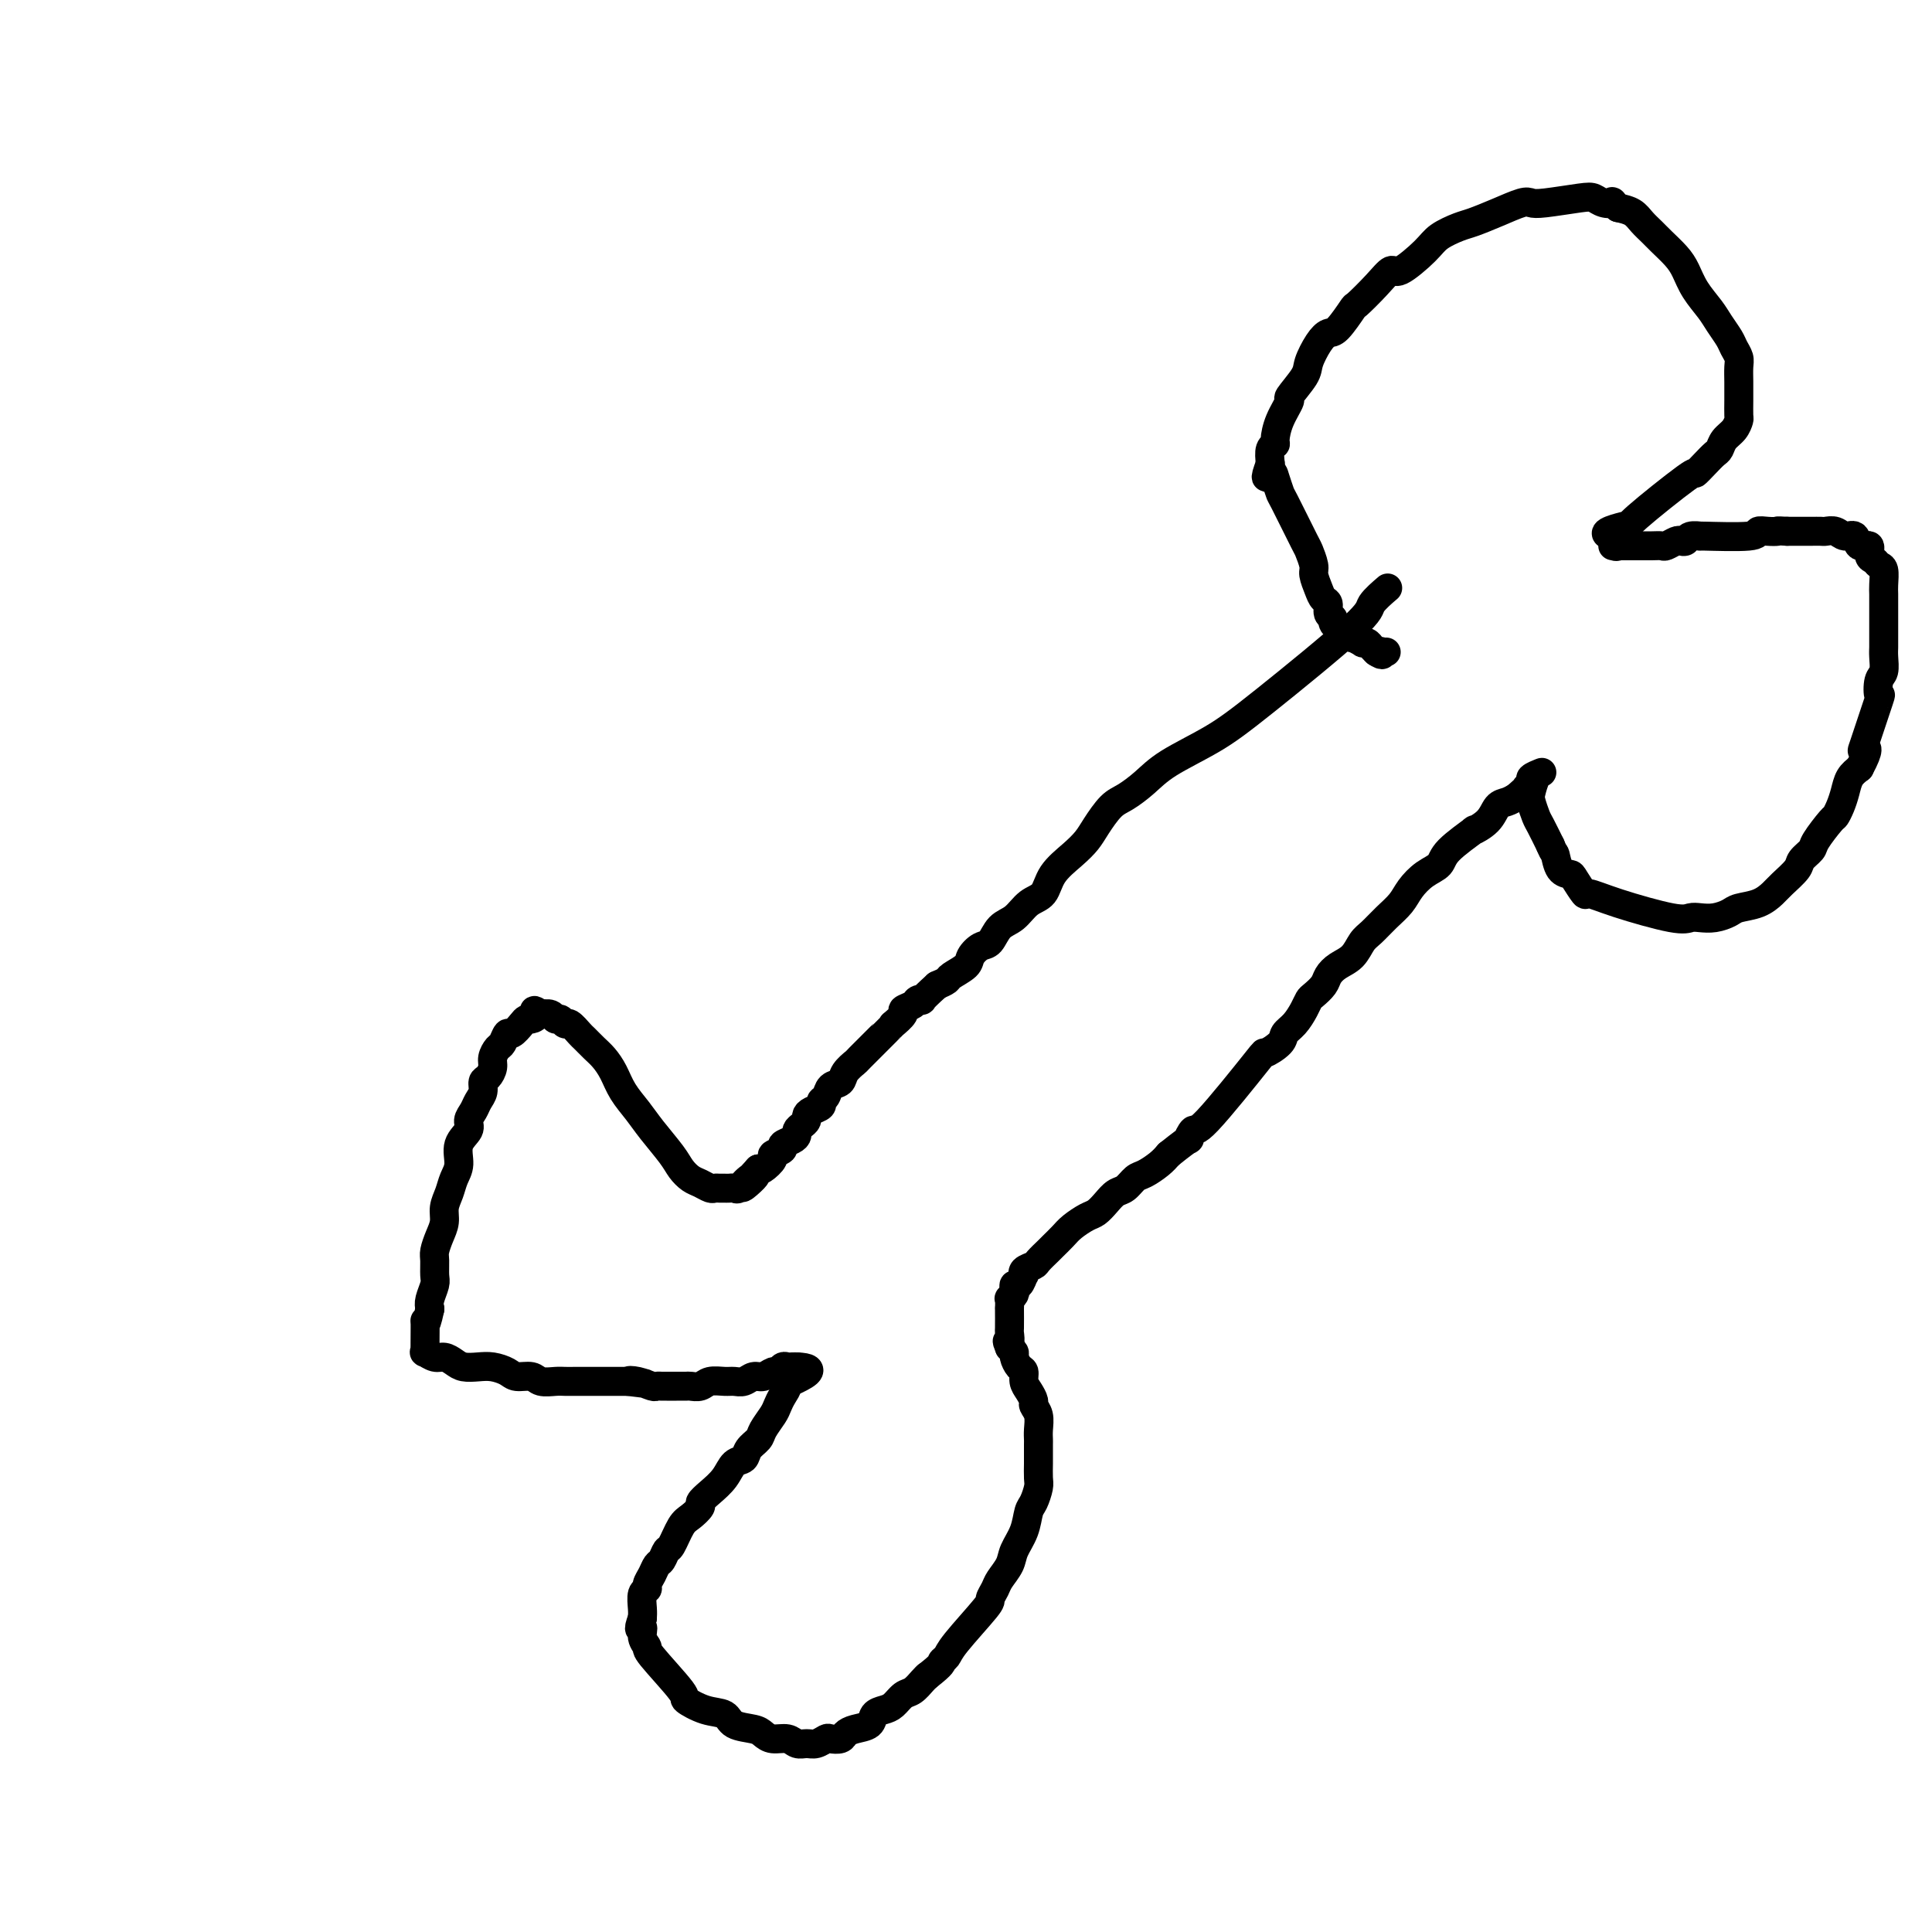 <svg viewBox='0 0 400 400' version='1.1' xmlns='http://www.w3.org/2000/svg' xmlns:xlink='http://www.w3.org/1999/xlink'><g fill='none' stroke='#000000' stroke-width='6' stroke-linecap='round' stroke-linejoin='round'><path d='M287,122c0.000,-0.000 0.000,-0.000 0,0c-0.000,0.000 -0.001,0.001 0,0c0.001,-0.001 0.003,-0.003 0,0c-0.003,0.003 -0.012,0.011 0,0c0.012,-0.011 0.046,-0.040 0,0c-0.046,0.040 -0.173,0.147 0,0c0.173,-0.147 0.644,-0.550 0,0c-0.644,0.550 -2.405,2.054 -3,3c-0.595,0.946 -0.024,1.334 -4,5c-3.976,3.666 -12.500,10.611 -18,15c-5.500,4.389 -7.976,6.224 -11,8c-3.024,1.776 -6.596,3.494 -9,5c-2.404,1.506 -3.641,2.801 -5,4c-1.359,1.199 -2.841,2.301 -4,3c-1.159,0.699 -1.995,0.994 -3,2c-1.005,1.006 -2.180,2.725 -3,4c-0.820,1.275 -1.287,2.108 -2,3c-0.713,0.892 -1.674,1.843 -3,3c-1.326,1.157 -3.016,2.521 -4,4c-0.984,1.479 -1.261,3.072 -2,4c-0.739,0.928 -1.941,1.189 -3,2c-1.059,0.811 -1.976,2.171 -3,3c-1.024,0.829 -2.156,1.128 -3,2c-0.844,0.872 -1.400,2.317 -2,3c-0.600,0.683 -1.245,0.603 -2,1c-0.755,0.397 -1.619,1.272 -2,2c-0.381,0.728 -0.277,1.308 -1,2c-0.723,0.692 -2.272,1.494 -3,2c-0.728,0.506 -0.637,0.716 -1,1c-0.363,0.284 -1.182,0.642 -2,1'/><path d='M194,204c-4.029,3.631 -3.102,3.209 -3,3c0.102,-0.209 -0.621,-0.206 -1,0c-0.379,0.206 -0.412,0.615 -1,1c-0.588,0.385 -1.729,0.747 -2,1c-0.271,0.253 0.330,0.398 0,1c-0.330,0.602 -1.589,1.662 -2,2c-0.411,0.338 0.026,-0.047 0,0c-0.026,0.047 -0.517,0.527 -2,2c-1.483,1.473 -3.959,3.938 -5,5c-1.041,1.062 -0.646,0.722 -1,1c-0.354,0.278 -1.458,1.174 -2,2c-0.542,0.826 -0.522,1.583 -1,2c-0.478,0.417 -1.455,0.493 -2,1c-0.545,0.507 -0.658,1.445 -1,2c-0.342,0.555 -0.914,0.726 -1,1c-0.086,0.274 0.314,0.651 0,1c-0.314,0.349 -1.342,0.671 -2,1c-0.658,0.329 -0.946,0.666 -1,1c-0.054,0.334 0.128,0.667 0,1c-0.128,0.333 -0.564,0.667 -1,1c-0.436,0.333 -0.871,0.667 -1,1c-0.129,0.333 0.048,0.667 0,1c-0.048,0.333 -0.323,0.665 -1,1c-0.677,0.335 -1.757,0.671 -2,1c-0.243,0.329 0.352,0.649 0,1c-0.352,0.351 -1.651,0.733 -2,1c-0.349,0.267 0.252,0.418 0,1c-0.252,0.582 -1.358,1.595 -2,2c-0.642,0.405 -0.821,0.203 -1,0'/><path d='M157,242c-5.919,6.364 -2.216,3.274 -1,2c1.216,-1.274 -0.056,-0.734 -1,0c-0.944,0.734 -1.558,1.661 -2,2c-0.442,0.339 -0.710,0.091 -1,0c-0.290,-0.091 -0.603,-0.025 -1,0c-0.397,0.025 -0.879,0.007 -1,0c-0.121,-0.007 0.119,-0.005 0,0c-0.119,0.005 -0.598,0.013 -1,0c-0.402,-0.013 -0.727,-0.048 -1,0c-0.273,0.048 -0.494,0.177 -1,0c-0.506,-0.177 -1.297,-0.662 -2,-1c-0.703,-0.338 -1.318,-0.530 -2,-1c-0.682,-0.470 -1.432,-1.220 -2,-2c-0.568,-0.780 -0.953,-1.591 -2,-3c-1.047,-1.409 -2.756,-3.417 -4,-5c-1.244,-1.583 -2.024,-2.741 -3,-4c-0.976,-1.259 -2.149,-2.617 -3,-4c-0.851,-1.383 -1.379,-2.789 -2,-4c-0.621,-1.211 -1.336,-2.227 -2,-3c-0.664,-0.773 -1.277,-1.302 -2,-2c-0.723,-0.698 -1.556,-1.564 -2,-2c-0.444,-0.436 -0.501,-0.441 -1,-1c-0.499,-0.559 -1.442,-1.670 -2,-2c-0.558,-0.330 -0.731,0.122 -1,0c-0.269,-0.122 -0.633,-0.817 -1,-1c-0.367,-0.183 -0.738,0.147 -1,0c-0.262,-0.147 -0.417,-0.770 -1,-1c-0.583,-0.230 -1.595,-0.066 -2,0c-0.405,0.066 -0.202,0.033 0,0'/><path d='M112,210c-2.191,-1.455 -1.168,-0.592 -1,0c0.168,0.592 -0.518,0.913 -1,1c-0.482,0.087 -0.759,-0.061 -1,0c-0.241,0.061 -0.445,0.330 -1,1c-0.555,0.670 -1.459,1.741 -2,2c-0.541,0.259 -0.719,-0.293 -1,0c-0.281,0.293 -0.667,1.430 -1,2c-0.333,0.570 -0.615,0.572 -1,1c-0.385,0.428 -0.873,1.284 -1,2c-0.127,0.716 0.106,1.294 0,2c-0.106,0.706 -0.553,1.540 -1,2c-0.447,0.460 -0.895,0.546 -1,1c-0.105,0.454 0.132,1.276 0,2c-0.132,0.724 -0.631,1.351 -1,2c-0.369,0.649 -0.606,1.321 -1,2c-0.394,0.679 -0.946,1.364 -1,2c-0.054,0.636 0.389,1.223 0,2c-0.389,0.777 -1.611,1.744 -2,3c-0.389,1.256 0.054,2.801 0,4c-0.054,1.199 -0.606,2.053 -1,3c-0.394,0.947 -0.631,1.987 -1,3c-0.369,1.013 -0.869,1.999 -1,3c-0.131,1.001 0.108,2.015 0,3c-0.108,0.985 -0.564,1.939 -1,3c-0.436,1.061 -0.853,2.227 -1,3c-0.147,0.773 -0.026,1.152 0,2c0.026,0.848 -0.045,2.165 0,3c0.045,0.835 0.204,1.186 0,2c-0.204,0.814 -0.773,2.090 -1,3c-0.227,0.910 -0.114,1.455 0,2'/><path d='M89,271c-1.155,5.427 -1.041,1.994 -1,2c0.041,0.006 0.009,3.451 0,5c-0.009,1.549 0.003,1.204 0,1c-0.003,-0.204 -0.023,-0.266 0,0c0.023,0.266 0.089,0.859 0,1c-0.089,0.141 -0.334,-0.169 0,0c0.334,0.169 1.247,0.816 2,1c0.753,0.184 1.345,-0.095 2,0c0.655,0.095 1.373,0.564 2,1c0.627,0.436 1.164,0.839 2,1c0.836,0.161 1.971,0.081 3,0c1.029,-0.081 1.951,-0.161 3,0c1.049,0.161 2.224,0.565 3,1c0.776,0.435 1.152,0.901 2,1c0.848,0.099 2.166,-0.170 3,0c0.834,0.170 1.183,0.778 2,1c0.817,0.222 2.102,0.060 3,0c0.898,-0.060 1.410,-0.016 2,0c0.590,0.016 1.257,0.004 2,0c0.743,-0.004 1.561,-0.001 2,0c0.439,0.001 0.499,0.000 1,0c0.501,-0.000 1.444,-0.000 2,0c0.556,0.000 0.726,0.000 1,0c0.274,-0.000 0.651,-0.000 1,0c0.349,0.000 0.671,0.000 1,0c0.329,-0.000 0.666,-0.000 1,0c0.334,0.000 0.667,0.000 1,0c0.333,-0.000 0.667,-0.000 1,0'/><path d='M130,286c6.399,0.790 2.397,0.264 1,0c-1.397,-0.264 -0.189,-0.267 1,0c1.189,0.267 2.360,0.804 3,1c0.640,0.196 0.750,0.053 1,0c0.250,-0.053 0.641,-0.014 1,0c0.359,0.014 0.685,0.004 1,0c0.315,-0.004 0.618,-0.001 1,0c0.382,0.001 0.841,0.000 1,0c0.159,-0.000 0.016,-0.000 0,0c-0.016,0.000 0.093,0.001 0,0c-0.093,-0.001 -0.388,-0.004 0,0c0.388,0.004 1.459,0.015 2,0c0.541,-0.015 0.554,-0.057 1,0c0.446,0.057 1.327,0.212 2,0c0.673,-0.212 1.139,-0.793 2,-1c0.861,-0.207 2.117,-0.040 3,0c0.883,0.040 1.392,-0.046 2,0c0.608,0.046 1.315,0.224 2,0c0.685,-0.224 1.349,-0.848 2,-1c0.651,-0.152 1.288,0.170 2,0c0.712,-0.170 1.500,-0.830 2,-1c0.500,-0.170 0.712,0.151 1,0c0.288,-0.151 0.652,-0.772 1,-1c0.348,-0.228 0.682,-0.061 1,0c0.318,0.061 0.621,0.016 1,0c0.379,-0.016 0.834,-0.004 1,0c0.166,0.004 0.045,0.001 0,0c-0.045,-0.001 -0.013,-0.000 0,0c0.013,0.000 0.006,0.000 0,0'/><path d='M165,283c5.236,0.180 0.827,2.130 -1,3c-1.827,0.870 -1.071,0.659 -1,1c0.071,0.341 -0.543,1.232 -1,2c-0.457,0.768 -0.756,1.413 -1,2c-0.244,0.587 -0.432,1.117 -1,2c-0.568,0.883 -1.517,2.119 -2,3c-0.483,0.881 -0.499,1.408 -1,2c-0.501,0.592 -1.488,1.250 -2,2c-0.512,0.750 -0.548,1.591 -1,2c-0.452,0.409 -1.321,0.385 -2,1c-0.679,0.615 -1.169,1.870 -2,3c-0.831,1.130 -2.004,2.135 -3,3c-0.996,0.865 -1.815,1.591 -2,2c-0.185,0.409 0.263,0.500 0,1c-0.263,0.500 -1.236,1.409 -2,2c-0.764,0.591 -1.318,0.864 -2,2c-0.682,1.136 -1.492,3.133 -2,4c-0.508,0.867 -0.715,0.603 -1,1c-0.285,0.397 -0.650,1.455 -1,2c-0.350,0.545 -0.686,0.578 -1,1c-0.314,0.422 -0.606,1.233 -1,2c-0.394,0.767 -0.890,1.490 -1,2c-0.110,0.510 0.166,0.807 0,1c-0.166,0.193 -0.776,0.283 -1,1c-0.224,0.717 -0.064,2.062 0,3c0.064,0.938 0.032,1.469 0,2'/><path d='M133,335c-1.219,3.302 -0.266,2.059 0,2c0.266,-0.059 -0.156,1.068 0,2c0.156,0.932 0.890,1.668 1,2c0.110,0.332 -0.405,0.259 1,2c1.405,1.741 4.731,5.296 6,7c1.269,1.704 0.483,1.556 1,2c0.517,0.444 2.337,1.481 4,2c1.663,0.519 3.168,0.521 4,1c0.832,0.479 0.989,1.434 2,2c1.011,0.566 2.876,0.744 4,1c1.124,0.256 1.509,0.590 2,1c0.491,0.410 1.090,0.895 2,1c0.910,0.105 2.132,-0.172 3,0c0.868,0.172 1.383,0.792 2,1c0.617,0.208 1.335,0.004 2,0c0.665,-0.004 1.277,0.192 2,0c0.723,-0.192 1.557,-0.773 2,-1c0.443,-0.227 0.493,-0.101 1,0c0.507,0.101 1.469,0.178 2,0c0.531,-0.178 0.632,-0.611 1,-1c0.368,-0.389 1.005,-0.733 2,-1c0.995,-0.267 2.350,-0.457 3,-1c0.650,-0.543 0.597,-1.440 1,-2c0.403,-0.560 1.264,-0.784 2,-1c0.736,-0.216 1.349,-0.425 2,-1c0.651,-0.575 1.339,-1.515 2,-2c0.661,-0.485 1.293,-0.515 2,-1c0.707,-0.485 1.488,-1.424 2,-2c0.512,-0.576 0.756,-0.788 1,-1'/><path d='M192,347c3.411,-2.650 2.937,-2.775 3,-3c0.063,-0.225 0.661,-0.550 1,-1c0.339,-0.450 0.418,-1.026 2,-3c1.582,-1.974 4.665,-5.347 6,-7c1.335,-1.653 0.920,-1.586 1,-2c0.080,-0.414 0.655,-1.310 1,-2c0.345,-0.690 0.460,-1.176 1,-2c0.540,-0.824 1.507,-1.987 2,-3c0.493,-1.013 0.514,-1.875 1,-3c0.486,-1.125 1.437,-2.513 2,-4c0.563,-1.487 0.739,-3.074 1,-4c0.261,-0.926 0.606,-1.192 1,-2c0.394,-0.808 0.838,-2.157 1,-3c0.162,-0.843 0.044,-1.181 0,-2c-0.044,-0.819 -0.012,-2.119 0,-3c0.012,-0.881 0.004,-1.342 0,-2c-0.004,-0.658 -0.005,-1.514 0,-2c0.005,-0.486 0.016,-0.602 0,-1c-0.016,-0.398 -0.060,-1.079 0,-2c0.060,-0.921 0.222,-2.081 0,-3c-0.222,-0.919 -0.829,-1.598 -1,-2c-0.171,-0.402 0.095,-0.526 0,-1c-0.095,-0.474 -0.551,-1.297 -1,-2c-0.449,-0.703 -0.890,-1.288 -1,-2c-0.110,-0.712 0.111,-1.553 0,-2c-0.111,-0.447 -0.556,-0.501 -1,-1c-0.444,-0.499 -0.889,-1.442 -1,-2c-0.111,-0.558 0.111,-0.731 0,-1c-0.111,-0.269 -0.556,-0.635 -1,-1'/><path d='M209,279c-0.928,-2.269 -0.249,-0.942 0,-1c0.249,-0.058 0.067,-1.502 0,-2c-0.067,-0.498 -0.019,-0.052 0,-1c0.019,-0.948 0.009,-3.290 0,-4c-0.009,-0.710 -0.016,0.214 0,0c0.016,-0.214 0.056,-1.564 0,-2c-0.056,-0.436 -0.208,0.043 0,0c0.208,-0.043 0.777,-0.608 1,-1c0.223,-0.392 0.099,-0.612 0,-1c-0.099,-0.388 -0.172,-0.944 0,-1c0.172,-0.056 0.589,0.388 1,0c0.411,-0.388 0.816,-1.608 1,-2c0.184,-0.392 0.147,0.046 0,0c-0.147,-0.046 -0.405,-0.575 0,-1c0.405,-0.425 1.474,-0.747 2,-1c0.526,-0.253 0.510,-0.438 1,-1c0.490,-0.562 1.486,-1.503 2,-2c0.514,-0.497 0.546,-0.552 1,-1c0.454,-0.448 1.329,-1.288 2,-2c0.671,-0.712 1.138,-1.294 2,-2c0.862,-0.706 2.118,-1.536 3,-2c0.882,-0.464 1.391,-0.562 2,-1c0.609,-0.438 1.317,-1.216 2,-2c0.683,-0.784 1.341,-1.575 2,-2c0.659,-0.425 1.317,-0.484 2,-1c0.683,-0.516 1.389,-1.489 2,-2c0.611,-0.511 1.126,-0.561 2,-1c0.874,-0.439 2.107,-1.268 3,-2c0.893,-0.732 1.447,-1.366 2,-2'/><path d='M242,239c5.493,-4.408 4.225,-2.927 4,-3c-0.225,-0.073 0.591,-1.700 1,-2c0.409,-0.300 0.409,0.726 3,-2c2.591,-2.726 7.772,-9.205 10,-12c2.228,-2.795 1.504,-1.907 2,-2c0.496,-0.093 2.213,-1.166 3,-2c0.787,-0.834 0.644,-1.427 1,-2c0.356,-0.573 1.213,-1.126 2,-2c0.787,-0.874 1.506,-2.068 2,-3c0.494,-0.932 0.764,-1.601 1,-2c0.236,-0.399 0.437,-0.529 1,-1c0.563,-0.471 1.488,-1.285 2,-2c0.512,-0.715 0.612,-1.331 1,-2c0.388,-0.669 1.065,-1.389 2,-2c0.935,-0.611 2.127,-1.111 3,-2c0.873,-0.889 1.426,-2.166 2,-3c0.574,-0.834 1.167,-1.224 2,-2c0.833,-0.776 1.904,-1.937 3,-3c1.096,-1.063 2.215,-2.029 3,-3c0.785,-0.971 1.235,-1.946 2,-3c0.765,-1.054 1.845,-2.186 3,-3c1.155,-0.814 2.386,-1.309 3,-2c0.614,-0.691 0.612,-1.579 2,-3c1.388,-1.421 4.168,-3.375 5,-4c0.832,-0.625 -0.283,0.078 0,0c0.283,-0.078 1.962,-0.939 3,-2c1.038,-1.061 1.433,-2.324 2,-3c0.567,-0.676 1.305,-0.765 2,-1c0.695,-0.235 1.348,-0.618 2,-1'/><path d='M314,165c3.787,-3.344 2.254,-2.202 2,-2c-0.254,0.202 0.769,-0.534 1,-1c0.231,-0.466 -0.331,-0.661 0,-1c0.331,-0.339 1.553,-0.823 2,-1c0.447,-0.177 0.117,-0.046 0,0c-0.117,0.046 -0.021,0.008 0,0c0.021,-0.008 -0.034,0.013 0,0c0.034,-0.013 0.156,-0.060 0,0c-0.156,0.060 -0.589,0.227 -1,1c-0.411,0.773 -0.798,2.152 -1,3c-0.202,0.848 -0.219,1.165 0,2c0.219,0.835 0.674,2.186 1,3c0.326,0.814 0.522,1.090 1,2c0.478,0.910 1.239,2.455 2,4'/><path d='M321,175c0.815,1.988 0.853,1.458 1,2c0.147,0.542 0.404,2.154 1,3c0.596,0.846 1.531,0.925 2,1c0.469,0.075 0.471,0.147 1,1c0.529,0.853 1.584,2.488 2,3c0.416,0.512 0.194,-0.098 1,0c0.806,0.098 2.641,0.903 6,2c3.359,1.097 8.241,2.487 11,3c2.759,0.513 3.395,0.148 4,0c0.605,-0.148 1.180,-0.080 2,0c0.820,0.080 1.886,0.173 3,0c1.114,-0.173 2.275,-0.612 3,-1c0.725,-0.388 1.014,-0.727 2,-1c0.986,-0.273 2.669,-0.482 4,-1c1.331,-0.518 2.311,-1.347 3,-2c0.689,-0.653 1.085,-1.131 2,-2c0.915,-0.869 2.347,-2.128 3,-3c0.653,-0.872 0.528,-1.357 1,-2c0.472,-0.643 1.541,-1.446 2,-2c0.459,-0.554 0.308,-0.861 1,-2c0.692,-1.139 2.226,-3.110 3,-4c0.774,-0.890 0.787,-0.700 1,-1c0.213,-0.300 0.624,-1.091 1,-2c0.376,-0.909 0.717,-1.937 1,-3c0.283,-1.063 0.510,-2.161 1,-3c0.490,-0.839 1.245,-1.420 2,-2'/><path d='M385,159c2.286,-4.239 1.501,-4.337 1,-4c-0.501,0.337 -0.719,1.108 0,-1c0.719,-2.108 2.375,-7.096 3,-9c0.625,-1.904 0.220,-0.723 0,-1c-0.220,-0.277 -0.255,-2.013 0,-3c0.255,-0.987 0.800,-1.227 1,-2c0.200,-0.773 0.053,-2.080 0,-3c-0.053,-0.920 -0.014,-1.454 0,-2c0.014,-0.546 0.004,-1.105 0,-2c-0.004,-0.895 -0.001,-2.125 0,-3c0.001,-0.875 0.001,-1.394 0,-2c-0.001,-0.606 -0.003,-1.300 0,-2c0.003,-0.700 0.012,-1.406 0,-2c-0.012,-0.594 -0.046,-1.075 0,-2c0.046,-0.925 0.172,-2.294 0,-3c-0.172,-0.706 -0.641,-0.747 -1,-1c-0.359,-0.253 -0.606,-0.717 -1,-1c-0.394,-0.283 -0.935,-0.387 -1,-1c-0.065,-0.613 0.345,-1.737 0,-2c-0.345,-0.263 -1.444,0.336 -2,0c-0.556,-0.336 -0.568,-1.607 -1,-2c-0.432,-0.393 -1.285,0.091 -2,0c-0.715,-0.091 -1.294,-0.756 -2,-1c-0.706,-0.244 -1.541,-0.065 -2,0c-0.459,0.065 -0.543,0.017 -1,0c-0.457,-0.017 -1.287,-0.005 -2,0c-0.713,0.005 -1.307,0.001 -2,0c-0.693,-0.001 -1.484,-0.000 -2,0c-0.516,0.000 -0.758,0.000 -1,0'/><path d='M370,110c-2.532,-0.159 -1.861,-0.057 -2,0c-0.139,0.057 -1.089,0.068 -2,0c-0.911,-0.068 -1.781,-0.215 -2,0c-0.219,0.215 0.215,0.793 -2,1c-2.215,0.207 -7.080,0.042 -9,0c-1.920,-0.042 -0.895,0.040 -1,0c-0.105,-0.040 -1.342,-0.203 -2,0c-0.658,0.203 -0.739,0.772 -1,1c-0.261,0.228 -0.703,0.114 -1,0c-0.297,-0.114 -0.451,-0.227 -1,0c-0.549,0.227 -1.494,0.793 -2,1c-0.506,0.207 -0.573,0.056 -1,0c-0.427,-0.056 -1.213,-0.015 -2,0c-0.787,0.015 -1.574,0.004 -2,0c-0.426,-0.004 -0.491,-0.001 -1,0c-0.509,0.001 -1.461,0.000 -2,0c-0.539,-0.000 -0.666,0.000 -1,0c-0.334,-0.000 -0.875,-0.000 -1,0c-0.125,0.000 0.166,0.002 0,0c-0.166,-0.002 -0.790,-0.006 -1,0c-0.210,0.006 -0.005,0.022 0,0c0.005,-0.022 -0.191,-0.083 0,0c0.191,0.083 0.769,0.309 1,0c0.231,-0.309 0.116,-1.155 0,-2'/><path d='M335,111c-5.214,-0.304 -0.750,-1.565 1,-2c1.750,-0.435 0.787,-0.043 3,-2c2.213,-1.957 7.601,-6.264 10,-8c2.399,-1.736 1.808,-0.902 2,-1c0.192,-0.098 1.168,-1.128 2,-2c0.832,-0.872 1.519,-1.586 2,-2c0.481,-0.414 0.756,-0.529 1,-1c0.244,-0.471 0.458,-1.299 1,-2c0.542,-0.701 1.413,-1.276 2,-2c0.587,-0.724 0.889,-1.596 1,-2c0.111,-0.404 0.029,-0.338 0,-1c-0.029,-0.662 -0.007,-2.050 0,-3c0.007,-0.950 -0.001,-1.462 0,-2c0.001,-0.538 0.012,-1.102 0,-2c-0.012,-0.898 -0.048,-2.131 0,-3c0.048,-0.869 0.180,-1.376 0,-2c-0.180,-0.624 -0.671,-1.366 -1,-2c-0.329,-0.634 -0.497,-1.160 -1,-2c-0.503,-0.840 -1.341,-1.996 -2,-3c-0.659,-1.004 -1.139,-1.858 -2,-3c-0.861,-1.142 -2.103,-2.571 -3,-4c-0.897,-1.429 -1.448,-2.858 -2,-4c-0.552,-1.142 -1.106,-1.997 -2,-3c-0.894,-1.003 -2.129,-2.153 -3,-3c-0.871,-0.847 -1.378,-1.392 -2,-2c-0.622,-0.608 -1.360,-1.279 -2,-2c-0.640,-0.721 -1.183,-1.492 -2,-2c-0.817,-0.508 -1.909,-0.754 -3,-1'/><path d='M335,43c-1.988,-1.789 -0.959,-1.260 -1,-1c-0.041,0.260 -1.152,0.252 -2,0c-0.848,-0.252 -1.432,-0.749 -2,-1c-0.568,-0.251 -1.119,-0.258 -3,0c-1.881,0.258 -5.091,0.780 -7,1c-1.909,0.220 -2.515,0.138 -3,0c-0.485,-0.138 -0.847,-0.333 -2,0c-1.153,0.333 -3.096,1.192 -5,2c-1.904,0.808 -3.767,1.563 -5,2c-1.233,0.437 -1.835,0.556 -3,1c-1.165,0.444 -2.894,1.212 -4,2c-1.106,0.788 -1.589,1.596 -3,3c-1.411,1.404 -3.748,3.406 -5,4c-1.252,0.594 -1.417,-0.219 -2,0c-0.583,0.219 -1.584,1.469 -3,3c-1.416,1.531 -3.247,3.342 -4,4c-0.753,0.658 -0.430,0.161 -1,1c-0.570,0.839 -2.034,3.013 -3,4c-0.966,0.987 -1.433,0.787 -2,1c-0.567,0.213 -1.232,0.839 -2,2c-0.768,1.161 -1.638,2.858 -2,4c-0.362,1.142 -0.217,1.728 -1,3c-0.783,1.272 -2.496,3.230 -3,4c-0.504,0.770 0.201,0.351 0,1c-0.201,0.649 -1.308,2.364 -2,4c-0.692,1.636 -0.969,3.191 -1,4c-0.031,0.809 0.184,0.872 0,1c-0.184,0.128 -0.767,0.322 -1,1c-0.233,0.678 -0.117,1.839 0,3'/><path d='M263,96c-1.591,4.309 -0.570,2.581 0,2c0.570,-0.581 0.687,-0.015 1,1c0.313,1.015 0.820,2.478 1,3c0.180,0.522 0.033,0.103 1,2c0.967,1.897 3.047,6.111 4,8c0.953,1.889 0.780,1.452 1,2c0.220,0.548 0.834,2.082 1,3c0.166,0.918 -0.114,1.219 0,2c0.114,0.781 0.623,2.040 1,3c0.377,0.960 0.622,1.619 1,2c0.378,0.381 0.890,0.484 1,1c0.110,0.516 -0.181,1.445 0,2c0.181,0.555 0.834,0.738 1,1c0.166,0.262 -0.153,0.605 0,1c0.153,0.395 0.780,0.842 1,1c0.220,0.158 0.034,0.027 0,0c-0.034,-0.027 0.082,0.049 0,0c-0.082,-0.049 -0.364,-0.224 0,0c0.364,0.224 1.373,0.848 2,1c0.627,0.152 0.871,-0.169 1,0c0.129,0.169 0.143,0.829 0,1c-0.143,0.171 -0.442,-0.148 0,0c0.442,0.148 1.625,0.761 2,1c0.375,0.239 -0.057,0.103 0,0c0.057,-0.103 0.603,-0.172 1,0c0.397,0.172 0.645,0.585 1,1c0.355,0.415 0.816,0.833 1,1c0.184,0.167 0.092,0.084 0,0'/><path d='M285,135c1.635,1.083 1.222,0.290 1,0c-0.222,-0.290 -0.252,-0.078 0,0c0.252,0.078 0.786,0.022 1,0c0.214,-0.022 0.107,-0.011 0,0'/></g>
</svg>